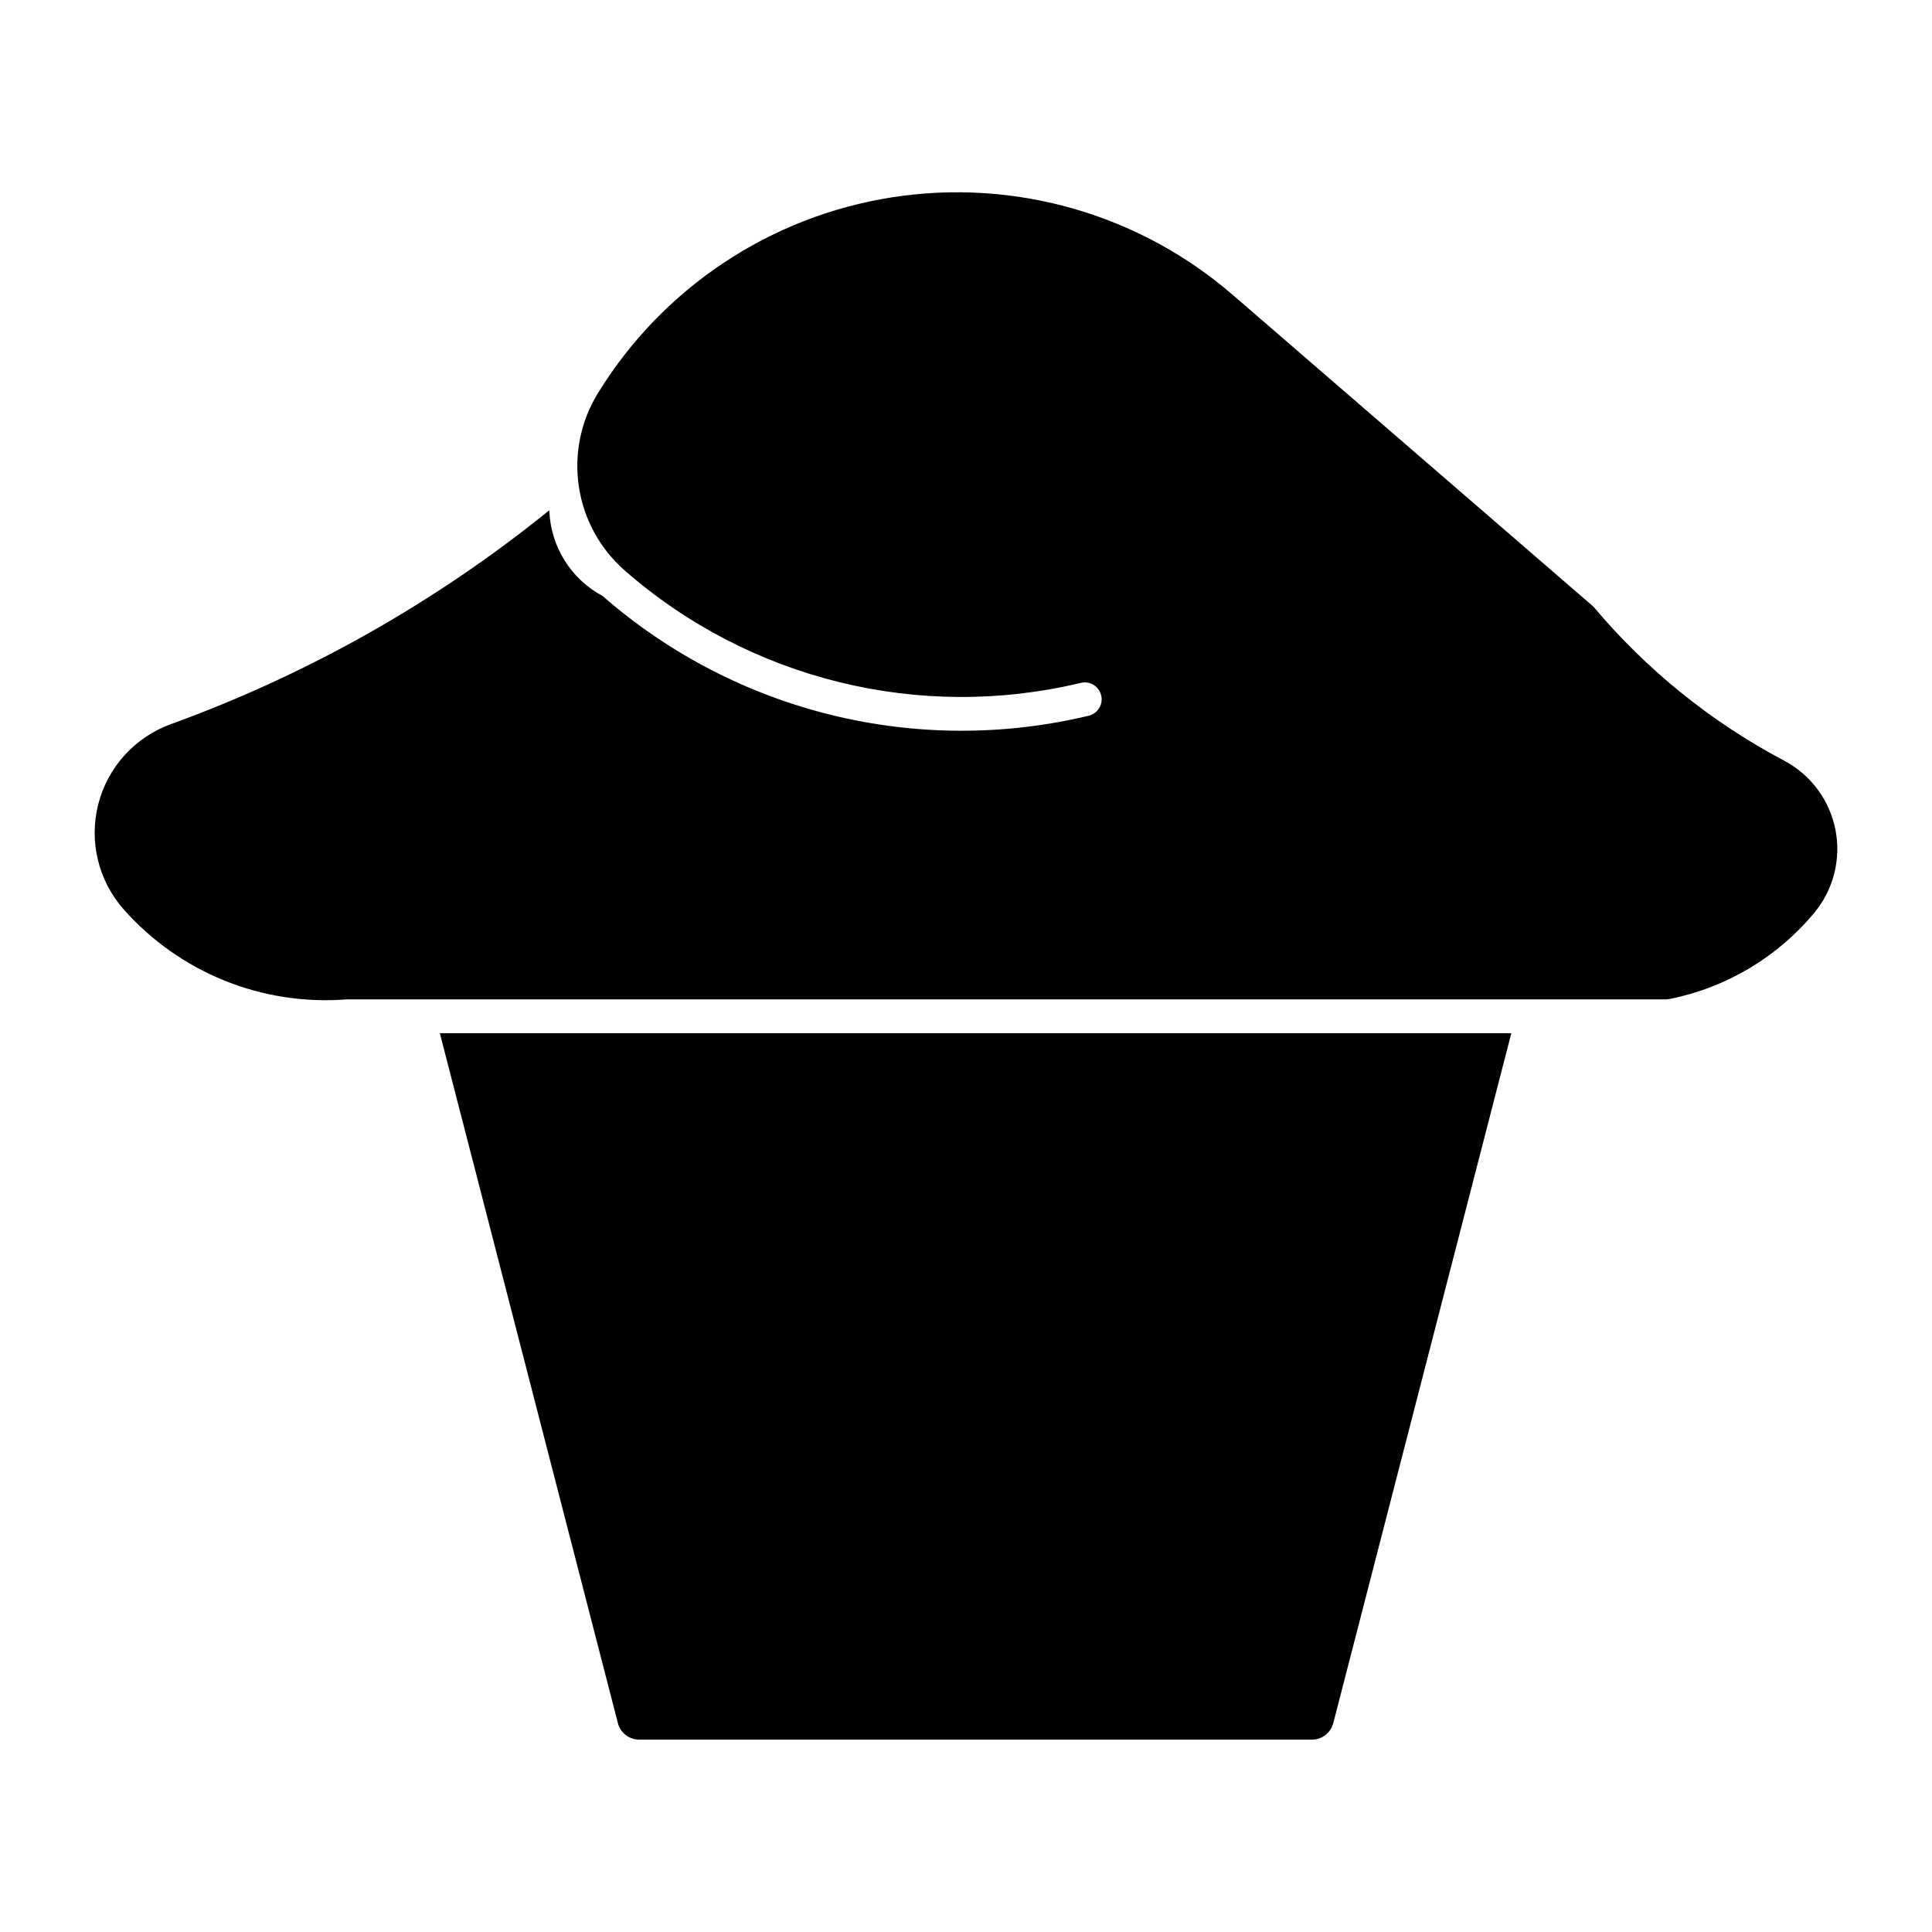 <?xml version="1.0" encoding="UTF-8"?>
<!-- Uploaded to: SVG Repo, www.svgrepo.com, Generator: SVG Repo Mixer Tools -->
<svg fill="#000000" width="800px" height="800px" version="1.1" viewBox="144 144 512 512" xmlns="http://www.w3.org/2000/svg">
 <g>
  <path d="m176.78 385c14.84 16.754 36.676 25.586 58.988 23.852h349.59c0.387-0.004 0.773-0.043 1.152-0.121 14.984-3.008 28.488-11.051 38.266-22.797 5.109-6.133 7.176-14.246 5.629-22.078-1.551-7.836-6.547-14.551-13.605-18.281-19.309-10.211-36.457-24.062-50.504-40.793l-95.605-82.637v0.004c-24.801-21.438-57.77-30.898-90.164-25.875-32.398 5.023-60.949 24.023-78.098 51.965-4.547 7.41-6.324 16.195-5.016 24.793 1.309 8.598 5.621 16.453 12.168 22.176 33.086 28.91 78.129 40 120.86 29.758 2.398-0.566 4.805 0.914 5.379 3.312 0.574 2.398-0.895 4.809-3.293 5.394-45.547 10.918-93.559-0.906-128.83-31.727-4.141-2.215-7.629-5.481-10.105-9.469-2.481-3.988-3.863-8.562-4.016-13.254-30.062 24.34-63.965 43.5-100.32 56.699-9.527 3.457-16.727 11.41-19.223 21.234-2.5 9.824 0.031 20.25 6.75 27.84z"/>
  <path d="m544.52 417.8h-283.96l47.188 182.84h-0.004c0.668 2.582 2.996 4.383 5.66 4.383h178.27c2.668 0 4.992-1.801 5.66-4.383z"/>
 </g>
</svg>
